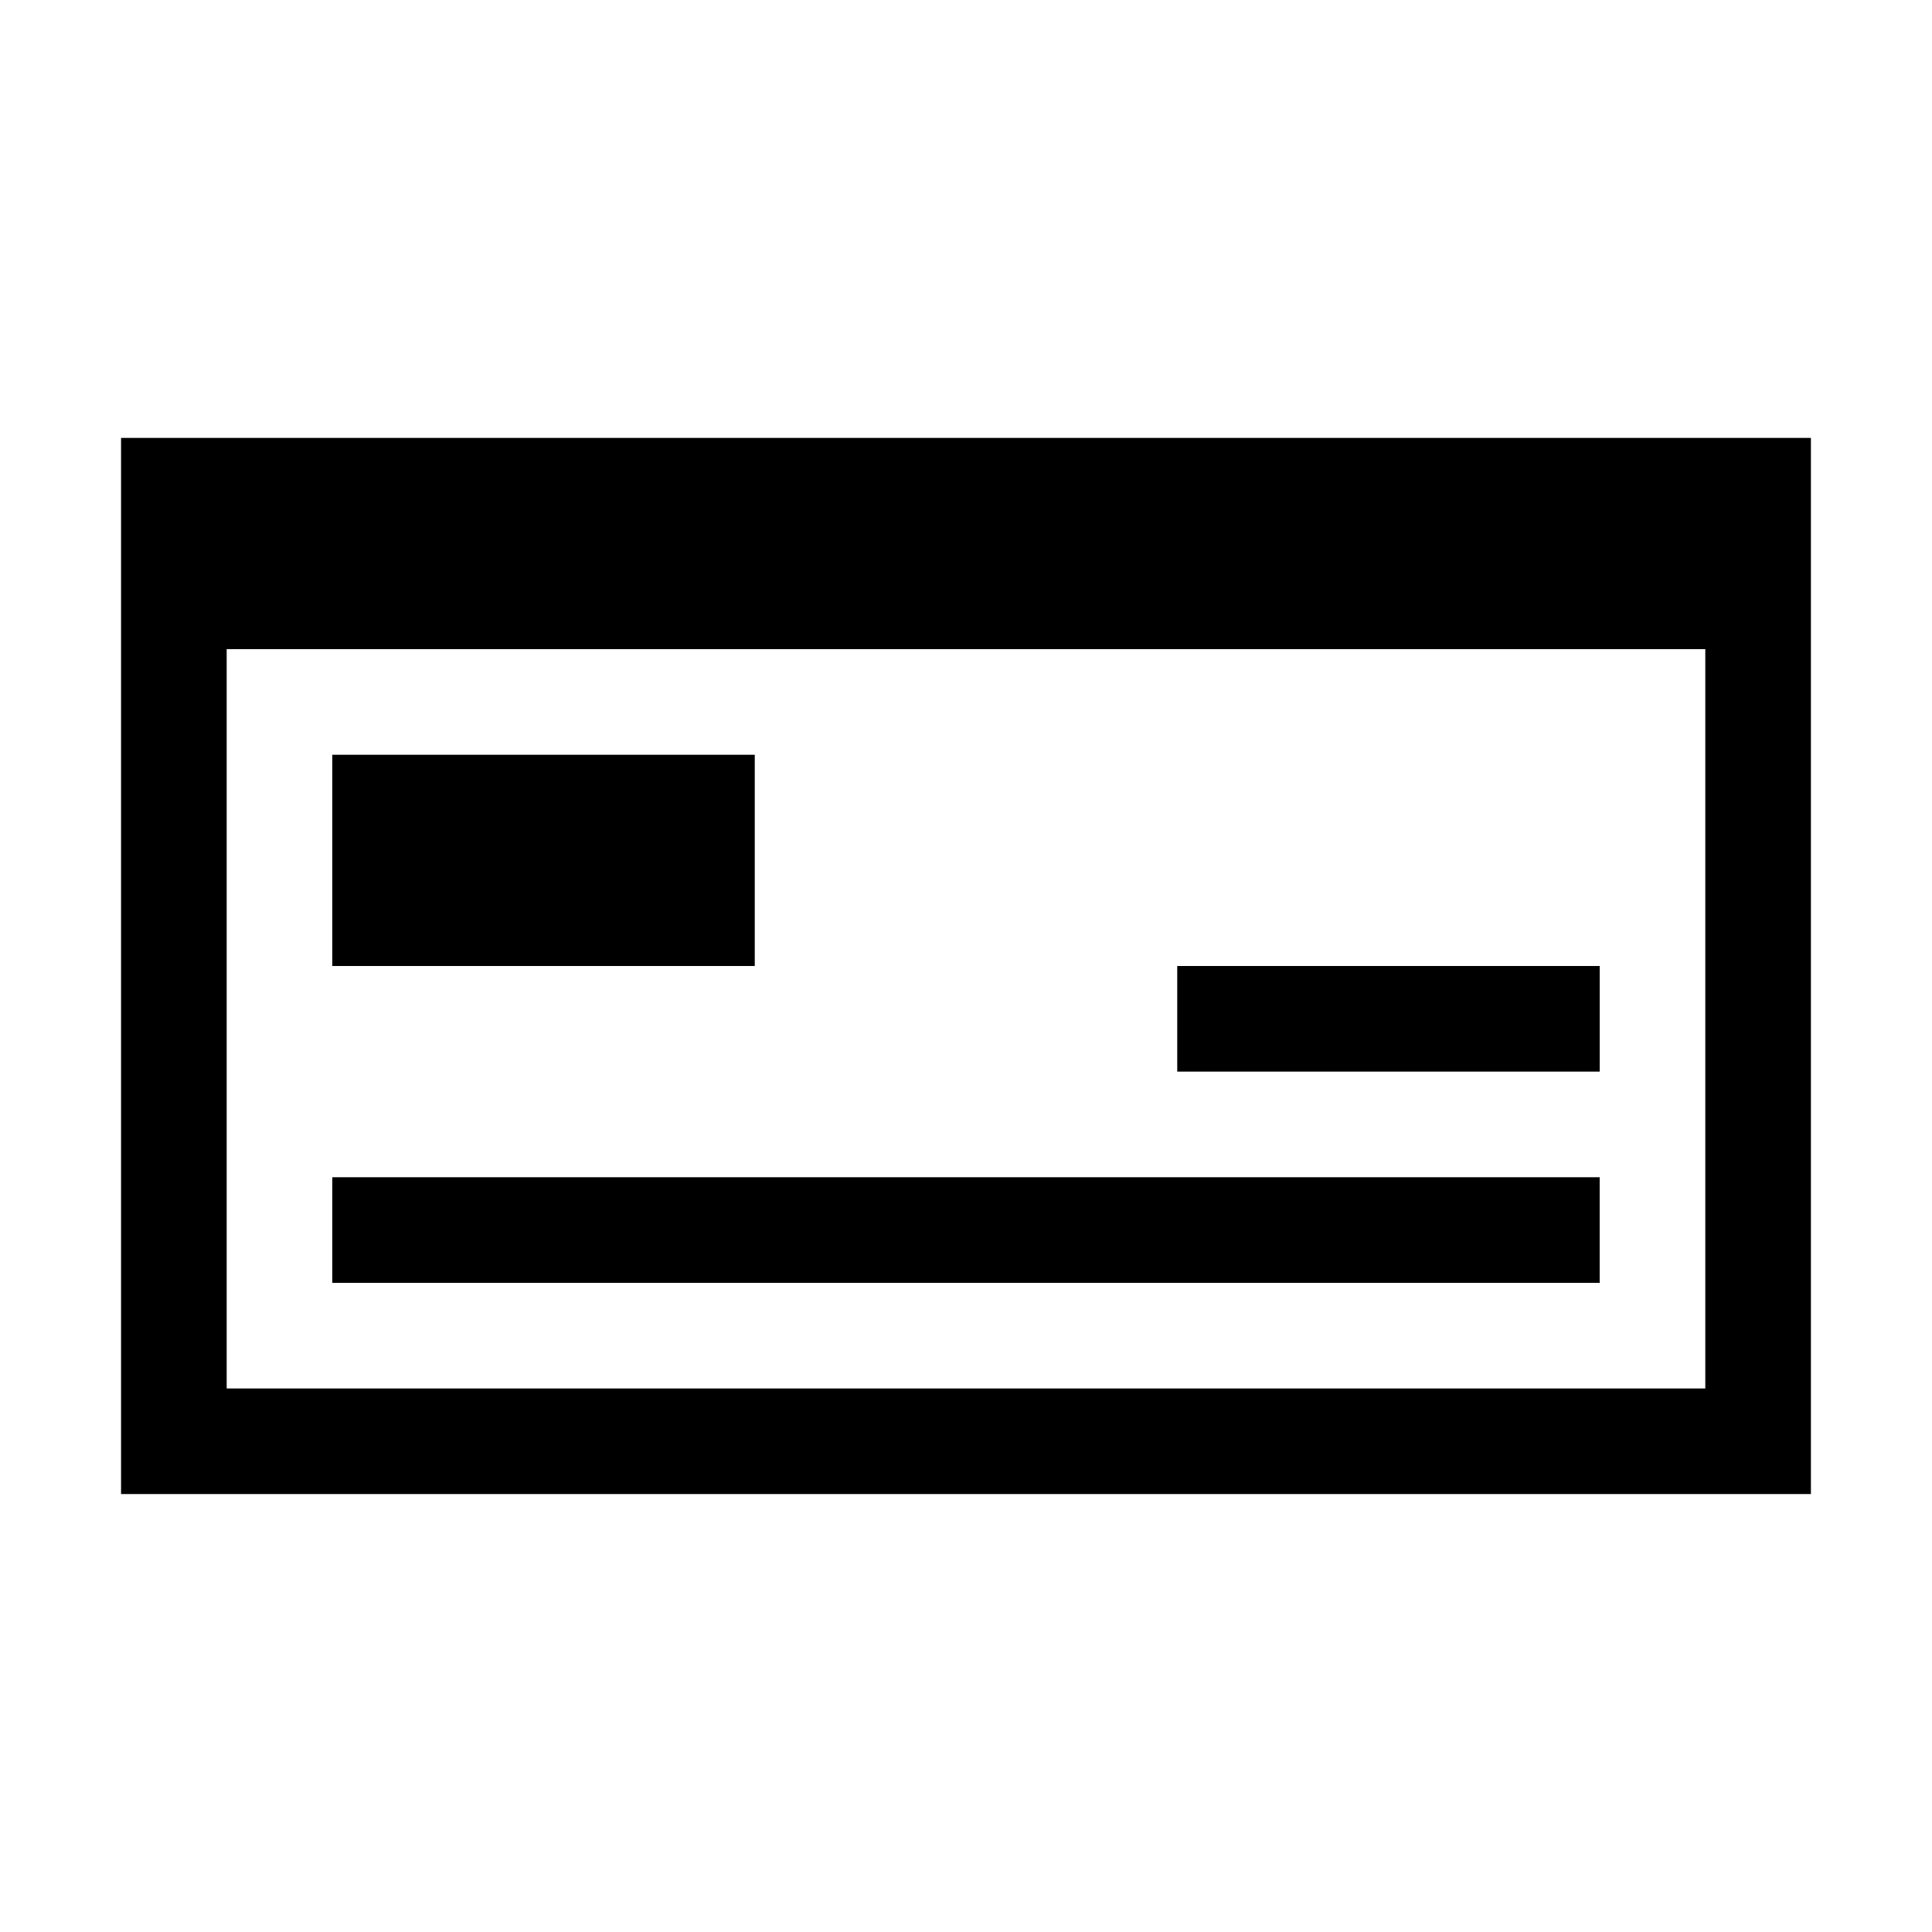 <?xml version="1.0" encoding="UTF-8"?>
<!-- Uploaded to: ICON Repo, www.iconrepo.com, Generator: ICON Repo Mixer Tools -->
<svg fill="#000000" width="800px" height="800px" version="1.1" viewBox="144 144 512 512" xmlns="http://www.w3.org/2000/svg">
 <g>
  <path d="m623.91 260.05h-447.83v279.89h447.83zm-27.988 251.91h-391.85v-195.93h391.85z"/>
  <path d="m232.06 344.02h111.96v55.98h-111.96z"/>
  <path d="m455.98 400h111.96v27.988h-111.96z"/>
  <path d="m232.06 455.98h335.87v27.988h-335.87z"/>
 </g>
</svg>